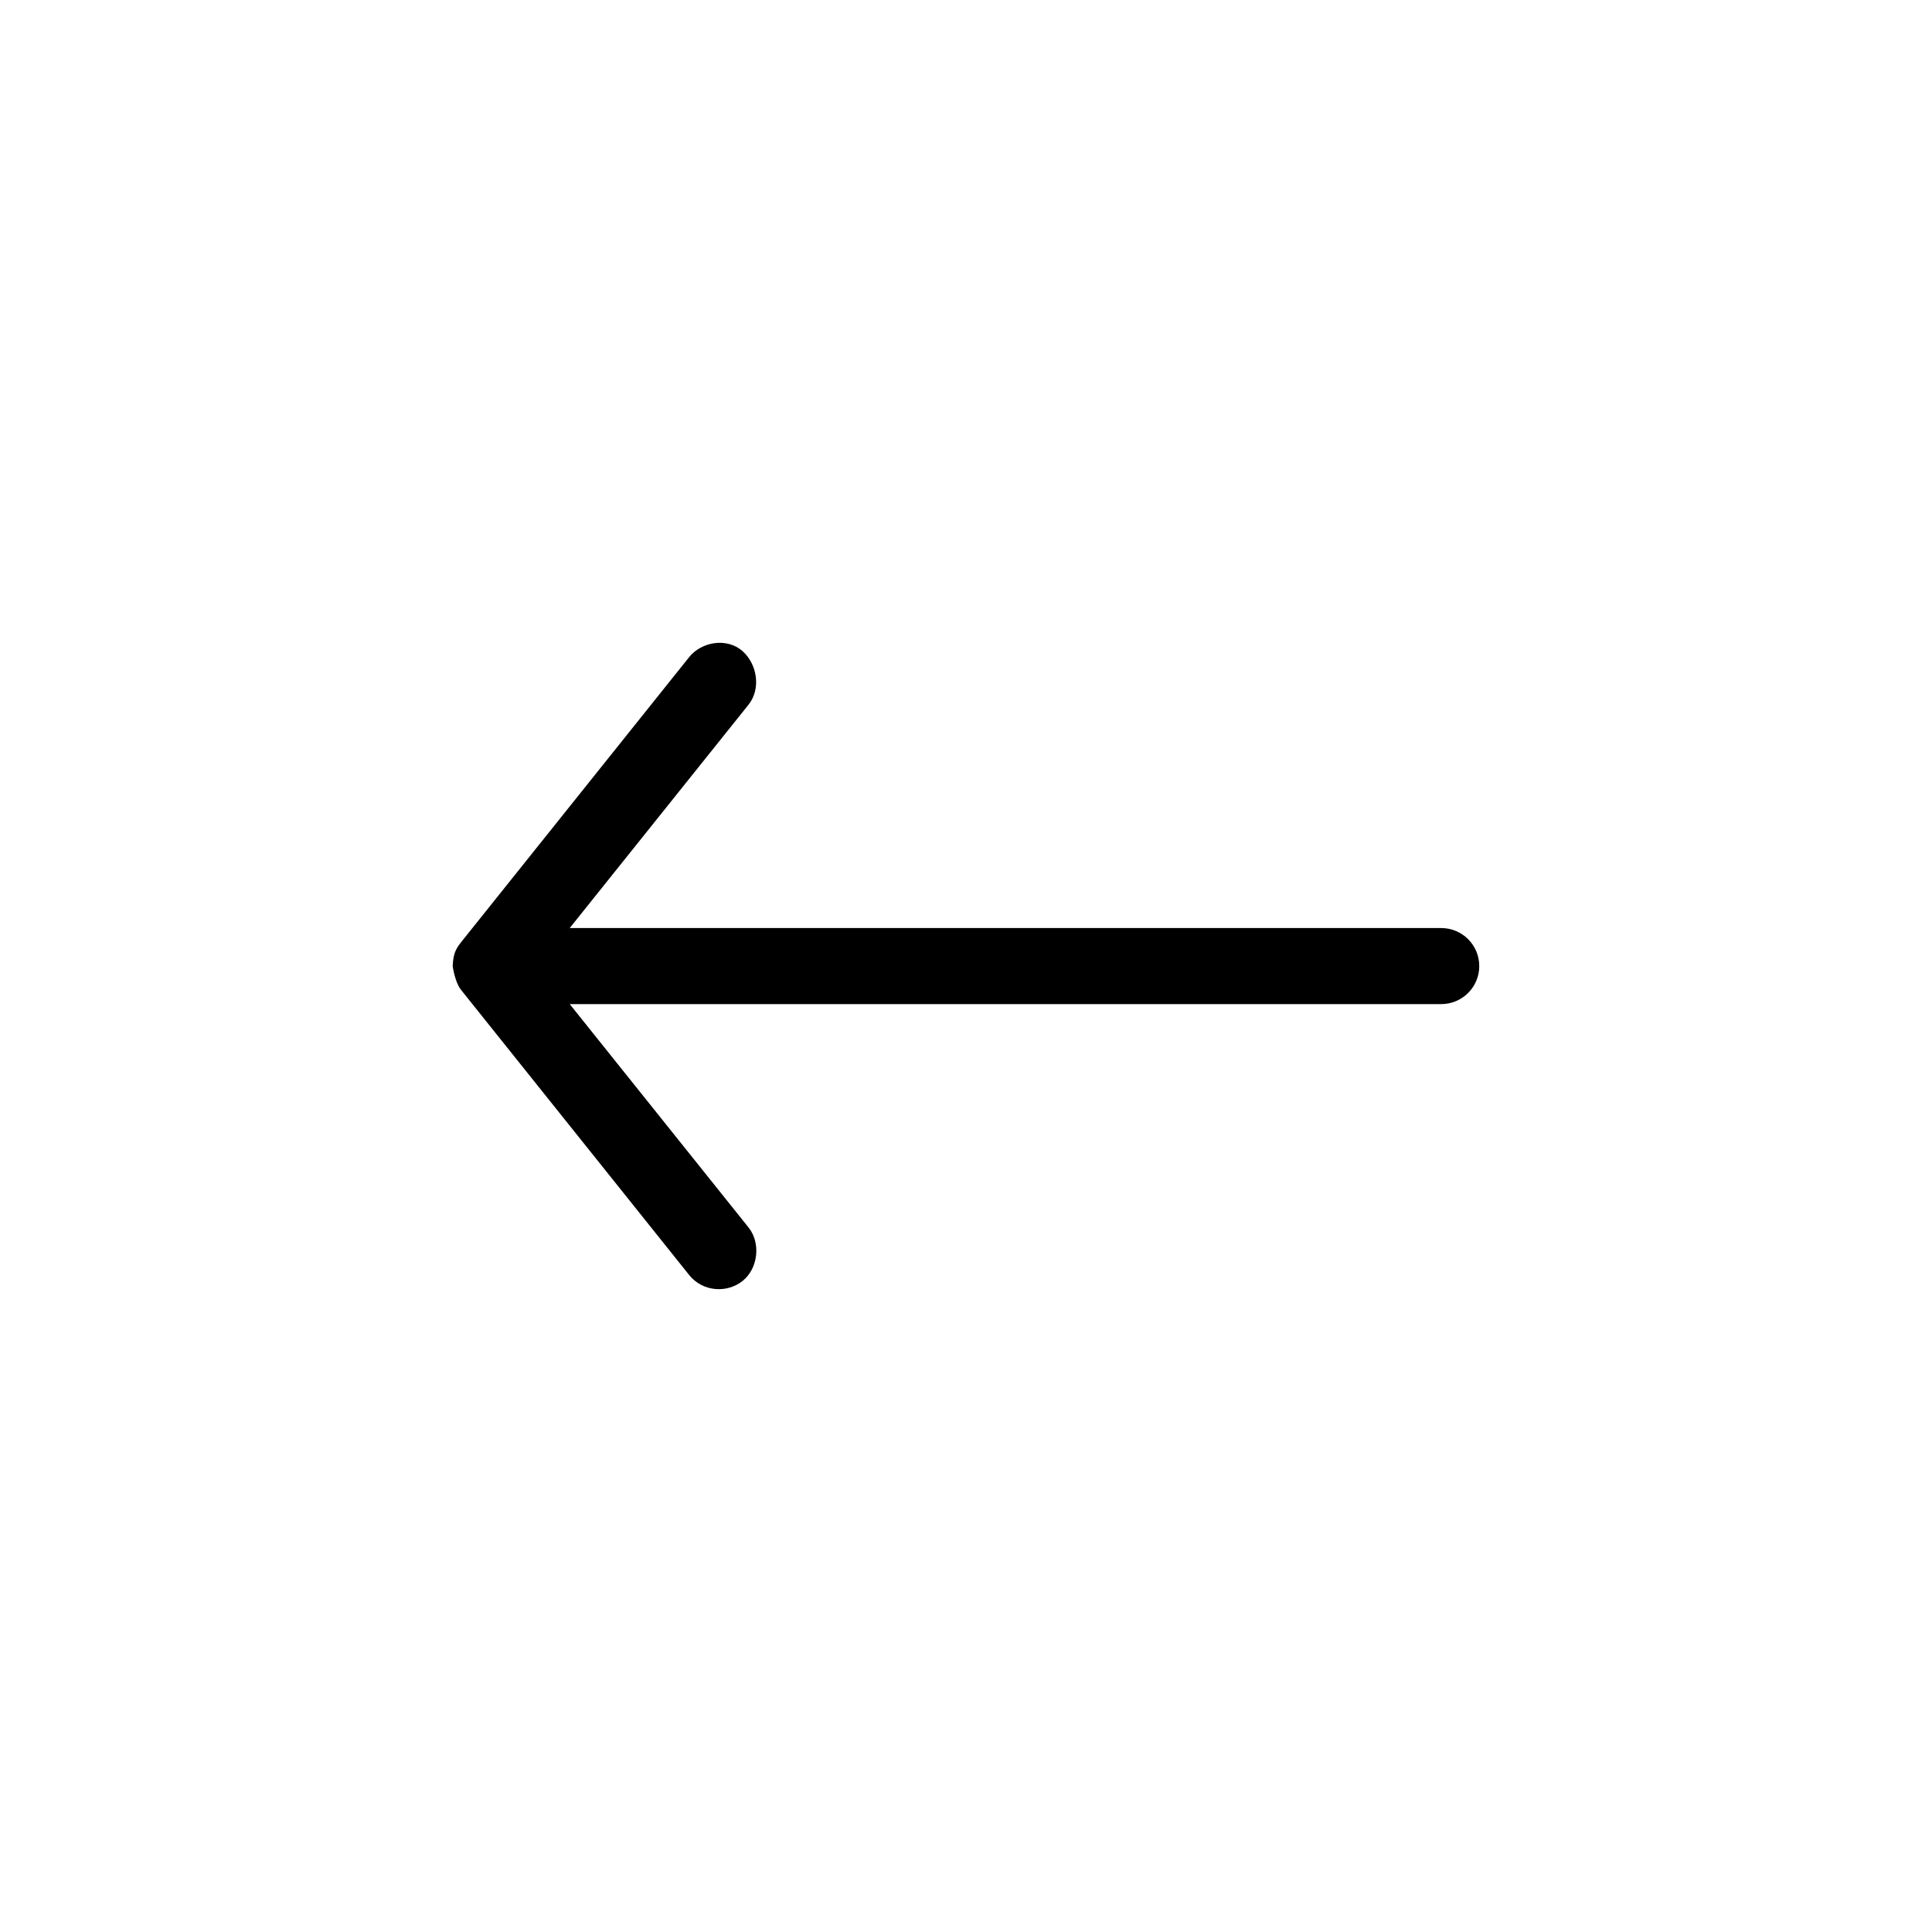 <?xml version="1.0" encoding="UTF-8"?>
<!-- The Best Svg Icon site in the world: iconSvg.co, Visit us! https://iconsvg.co -->
<svg fill="#000000" width="800px" height="800px" version="1.1" viewBox="144 144 512 512" xmlns="http://www.w3.org/2000/svg">
 <path d="m263.97 400.02c0.25 1.84 1.023 4.863 2.203 6.297l60.457 75.57c3.598 4.496 10.047 4.871 14.168 1.574 4.121-3.297 4.871-10.047 1.574-14.168l-47.391-59.195h230.96c5.566 0 10.078-4.512 10.078-10.078 0-5.566-4.512-10.078-10.078-10.078h-230.96l47.391-59.199c3.297-4.121 2.367-10.66-1.574-14.168-4.121-3.668-10.871-2.547-14.168 1.574l-60.457 75.57c-1.707 2.086-2.066 3.641-2.203 6.297z"/>
</svg>